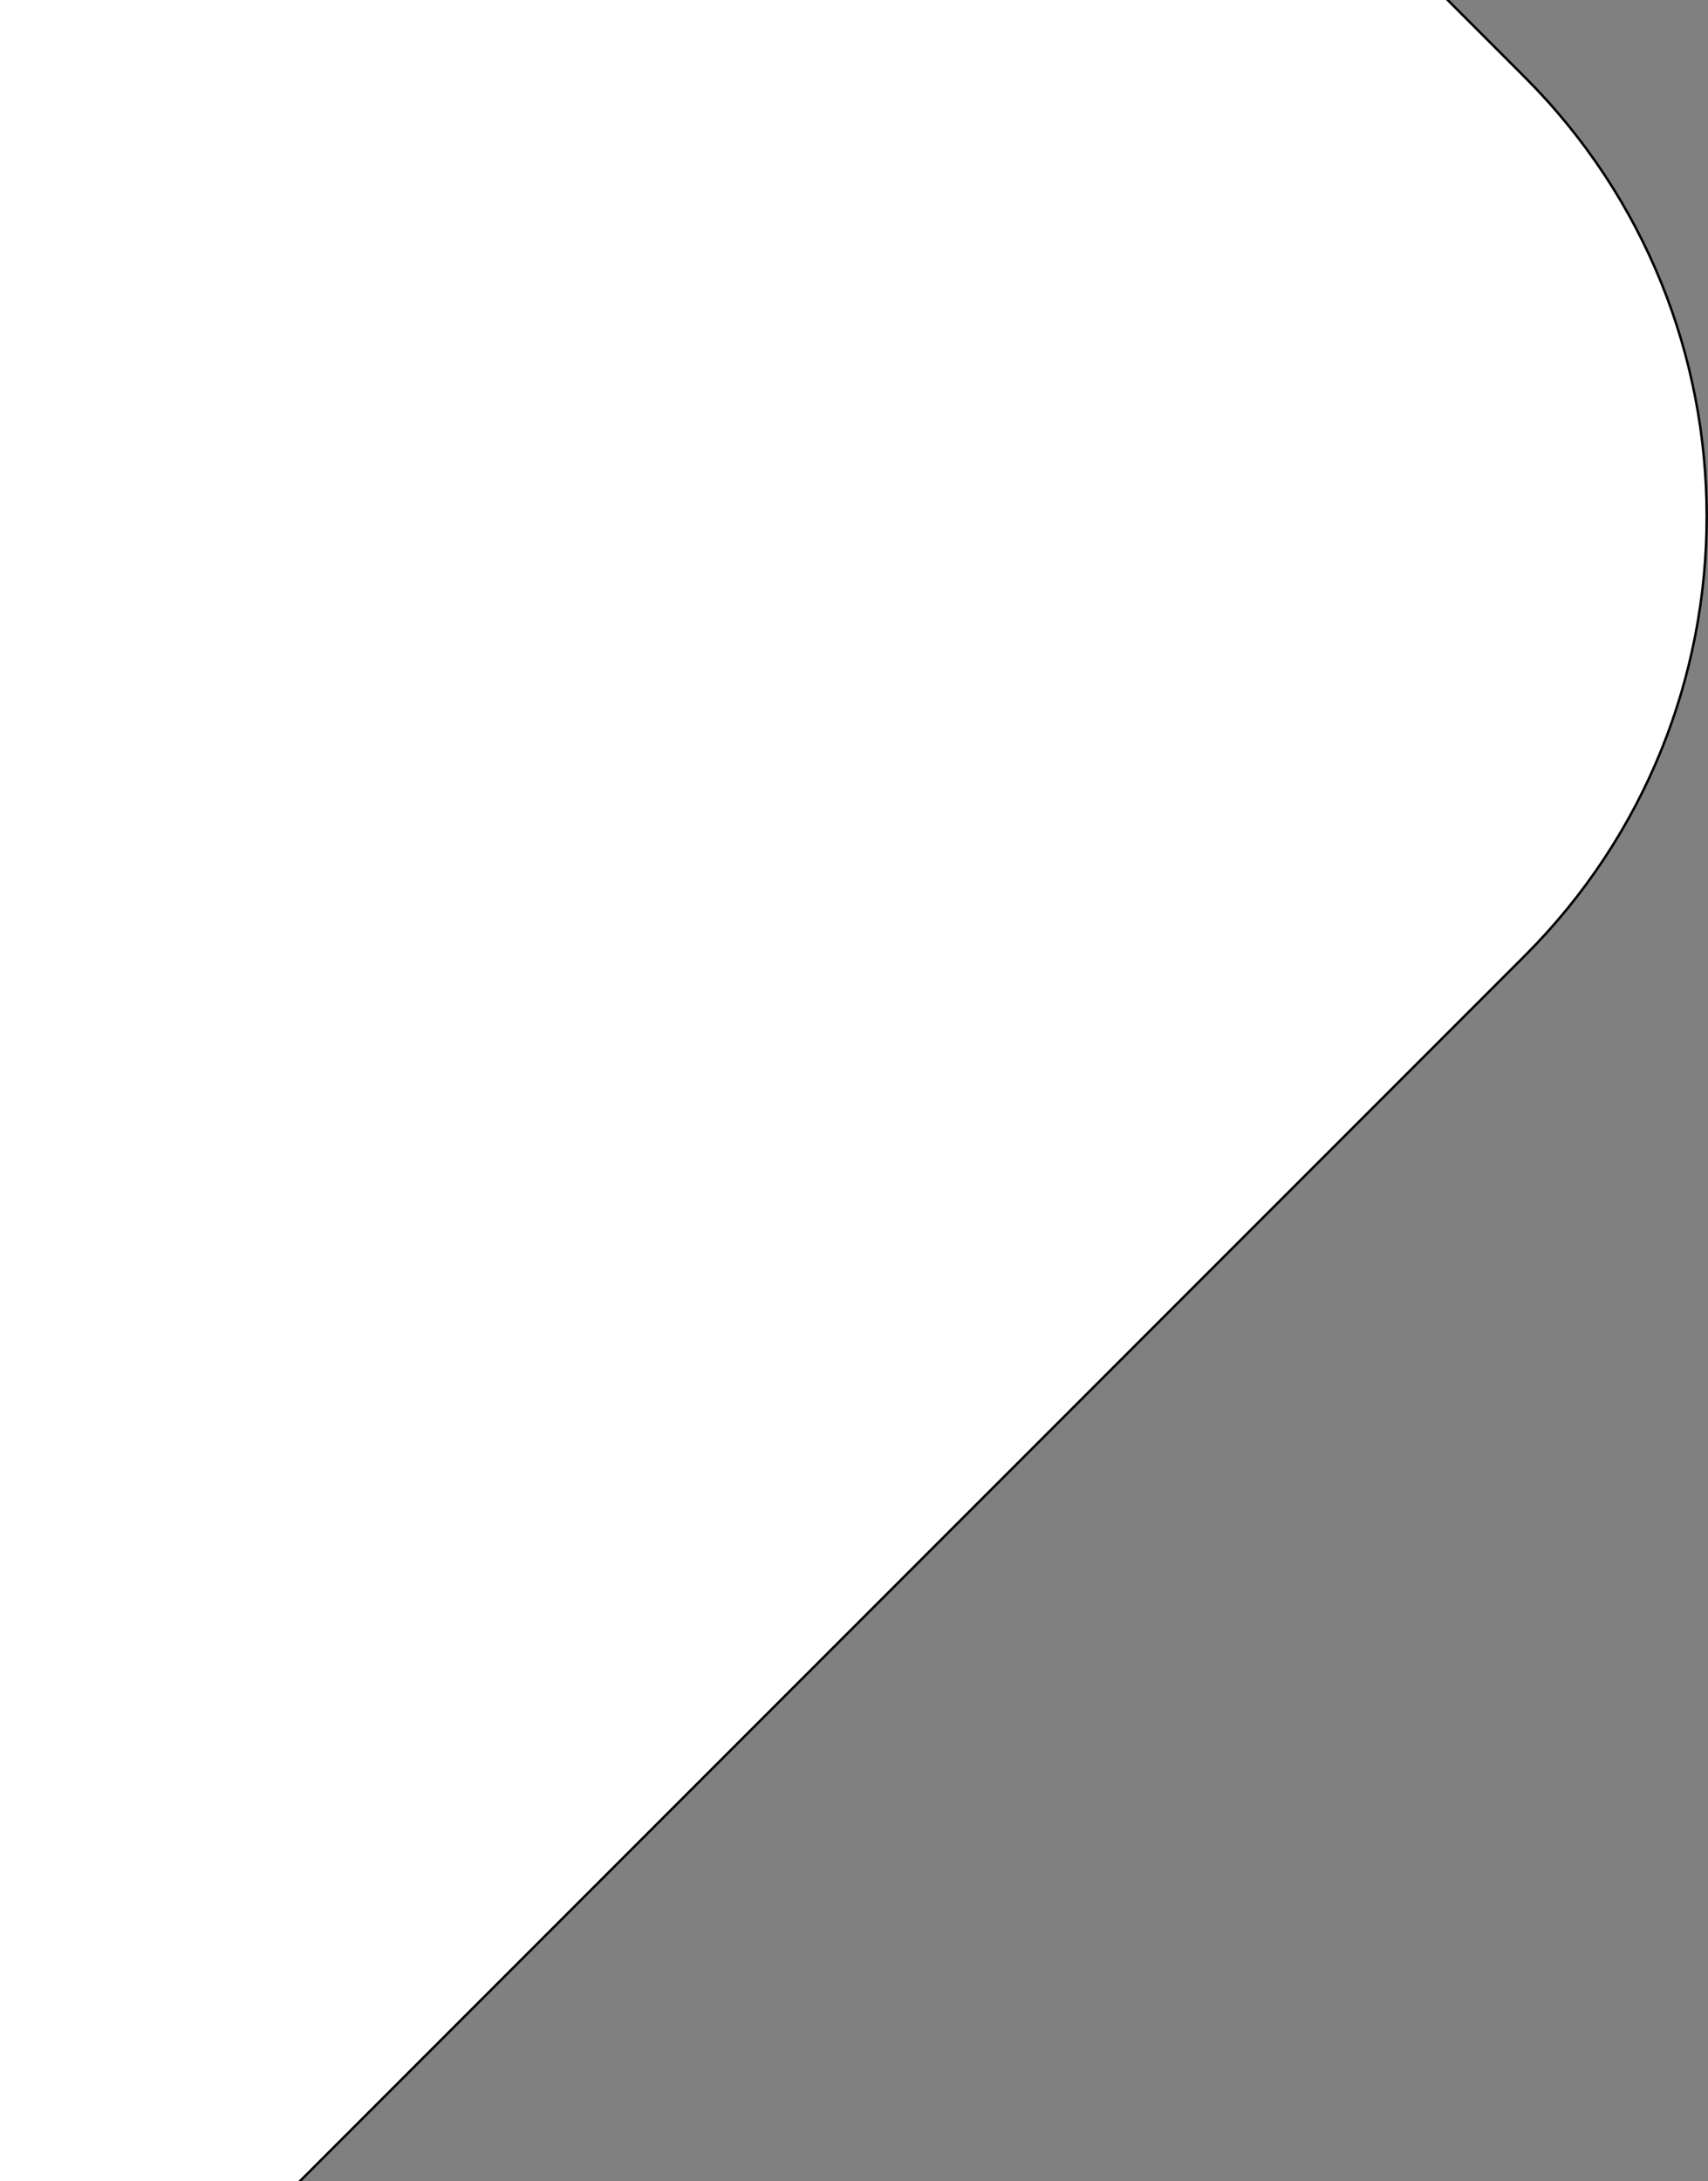 <svg width="705" height="900" viewBox="0 0 705 900" fill="none" xmlns="http://www.w3.org/2000/svg">
<rect x="0" y="0" width="705" height="900" fill="#808080" stroke="none"/>
<path d="M-93.365 -328.408L-1099.81 678.039C-1199.91 778.141 -1199.91 940.439 -1099.81 1040.54L-739.562 1400.79C-639.46 1500.89 -477.163 1500.89 -377.061 1400.79L629.386 394.343C729.488 294.241 729.488 131.944 629.386 31.842L269.137 -328.408C169.035 -428.51 6.737 -428.51 -93.365 -328.408Z" fill="white" stroke="black" stroke-miterlimit="10"/>
</svg>
